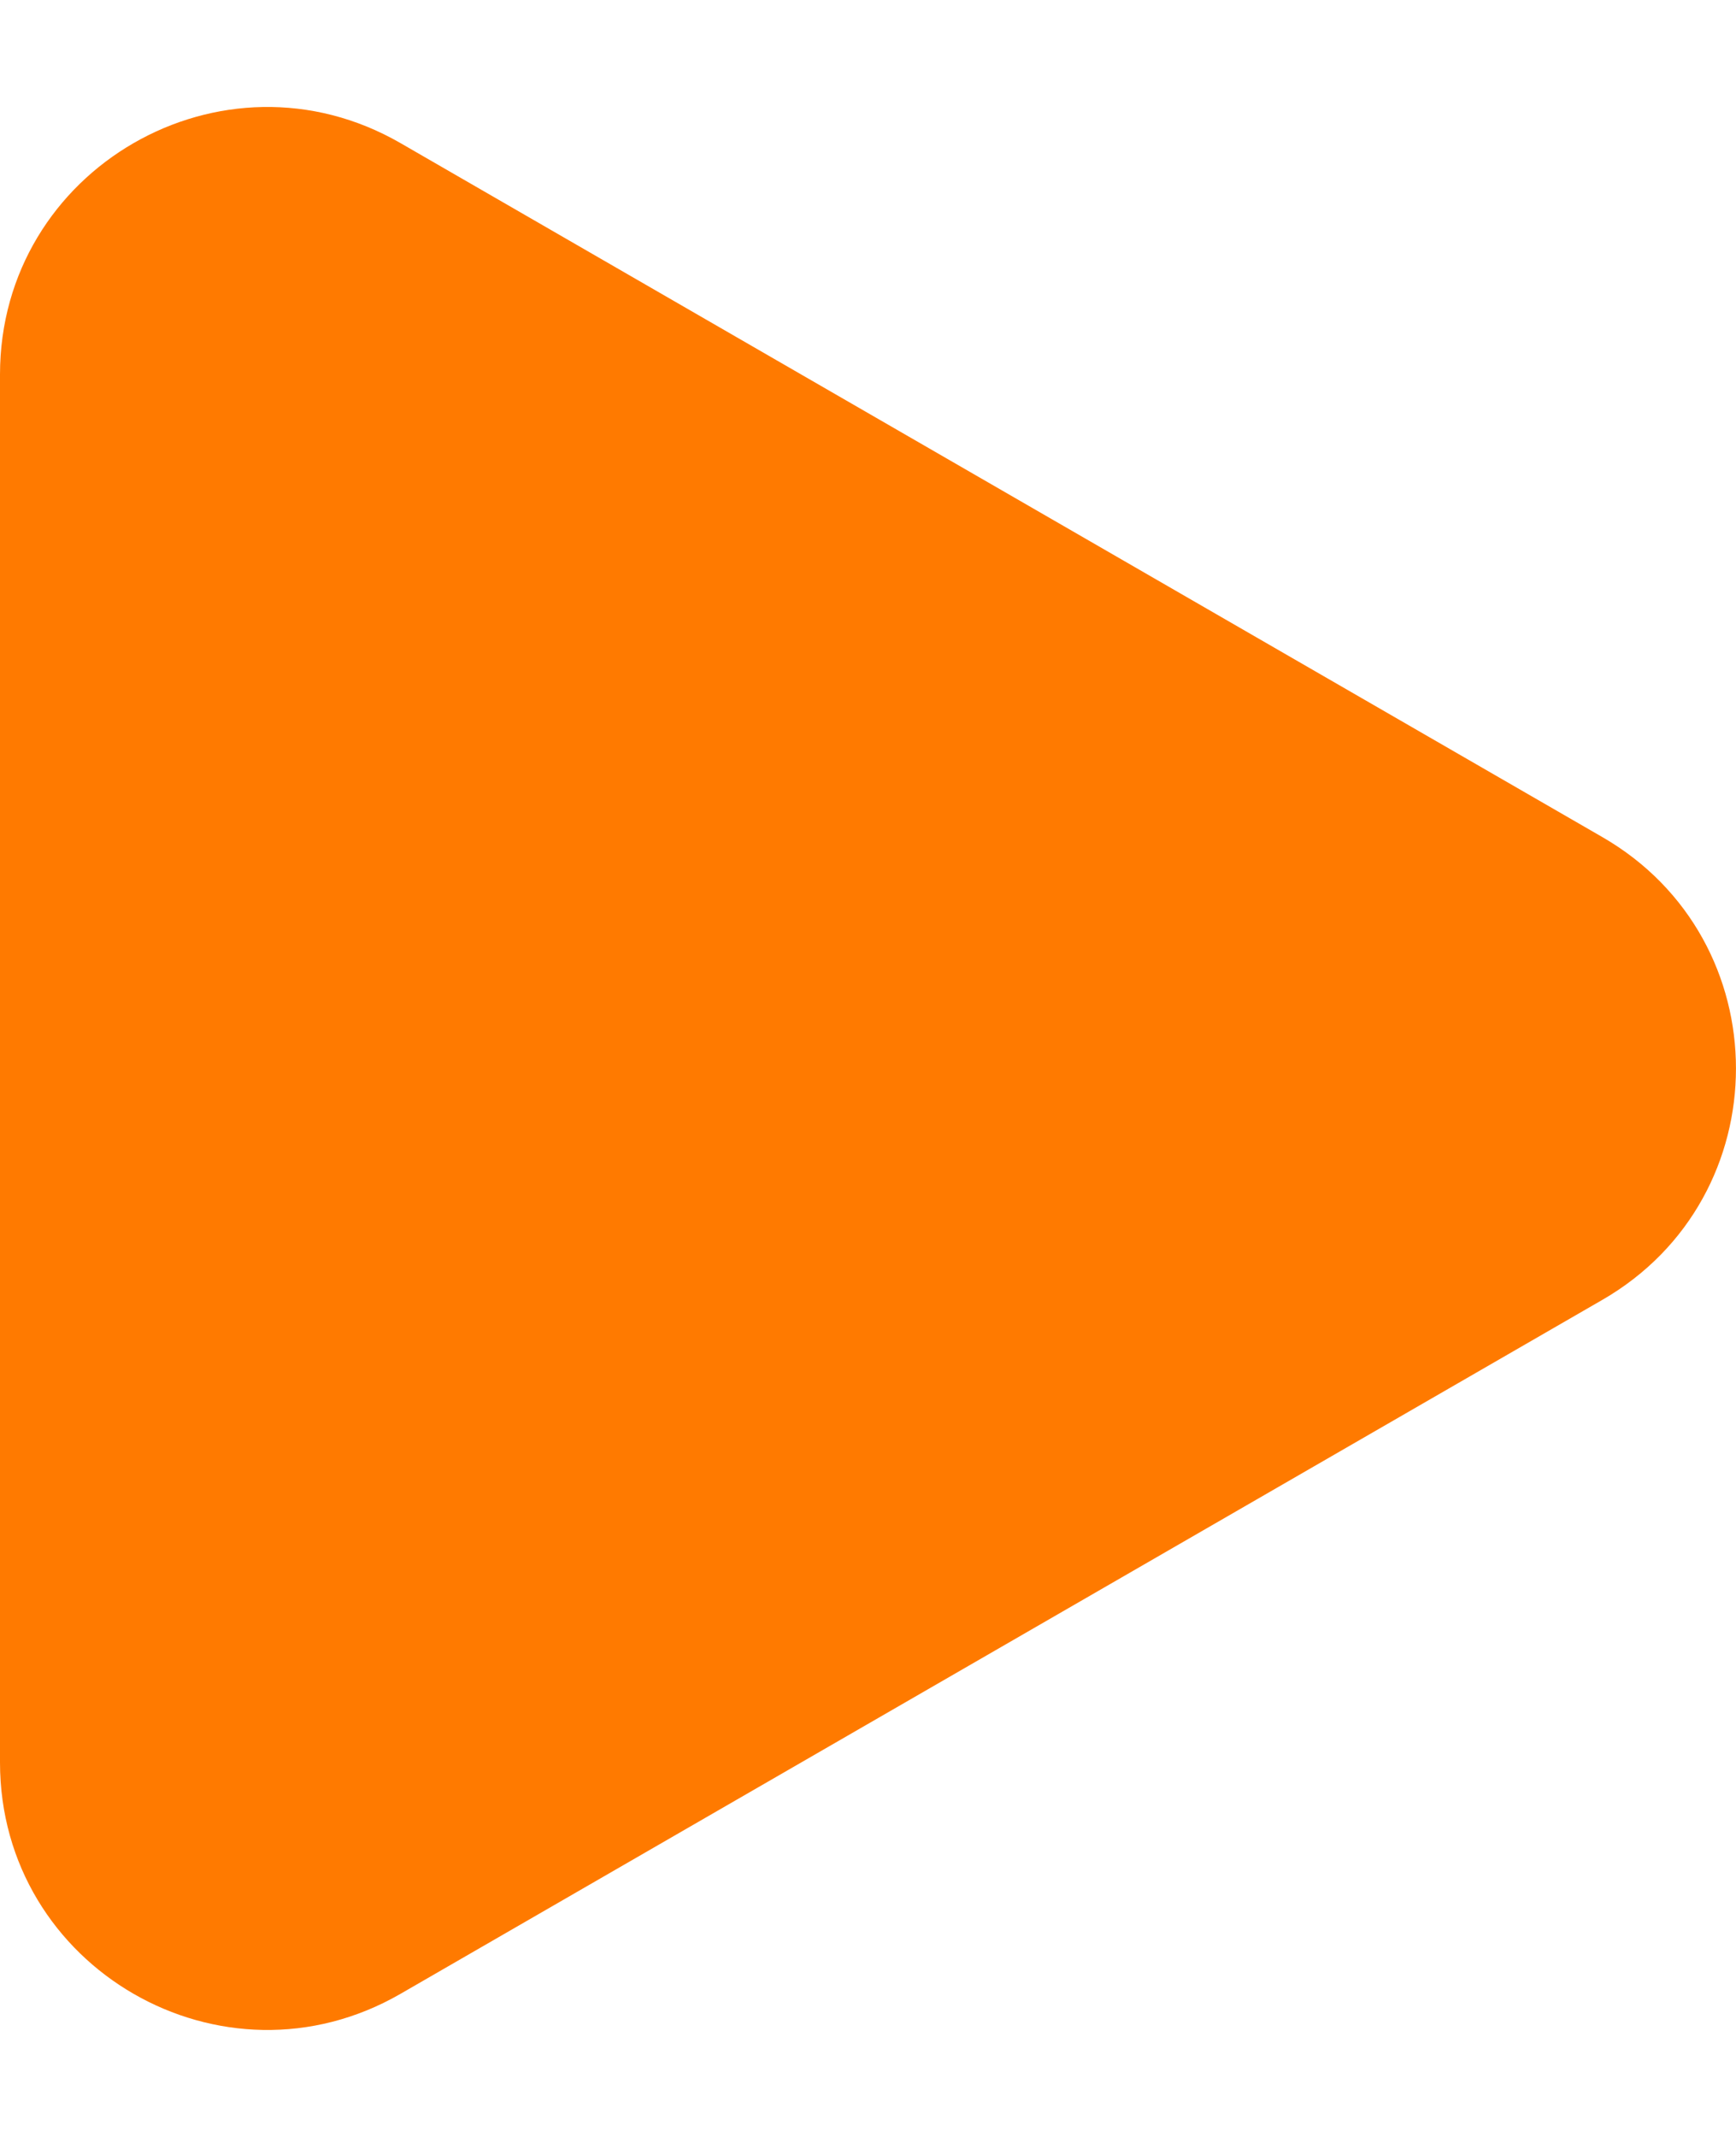 <svg width="13" height="16" viewBox="0 0 13 16" fill="none" xmlns="http://www.w3.org/2000/svg">
<path d="M12 9.732C13.333 8.962 13.333 7.038 12 6.268L3 1.072C1.667 0.302 0 1.264 0 2.804L0 13.196C0 14.736 1.667 15.698 3 14.928L12 9.732Z" fill="#FF7A00"/>
</svg>

